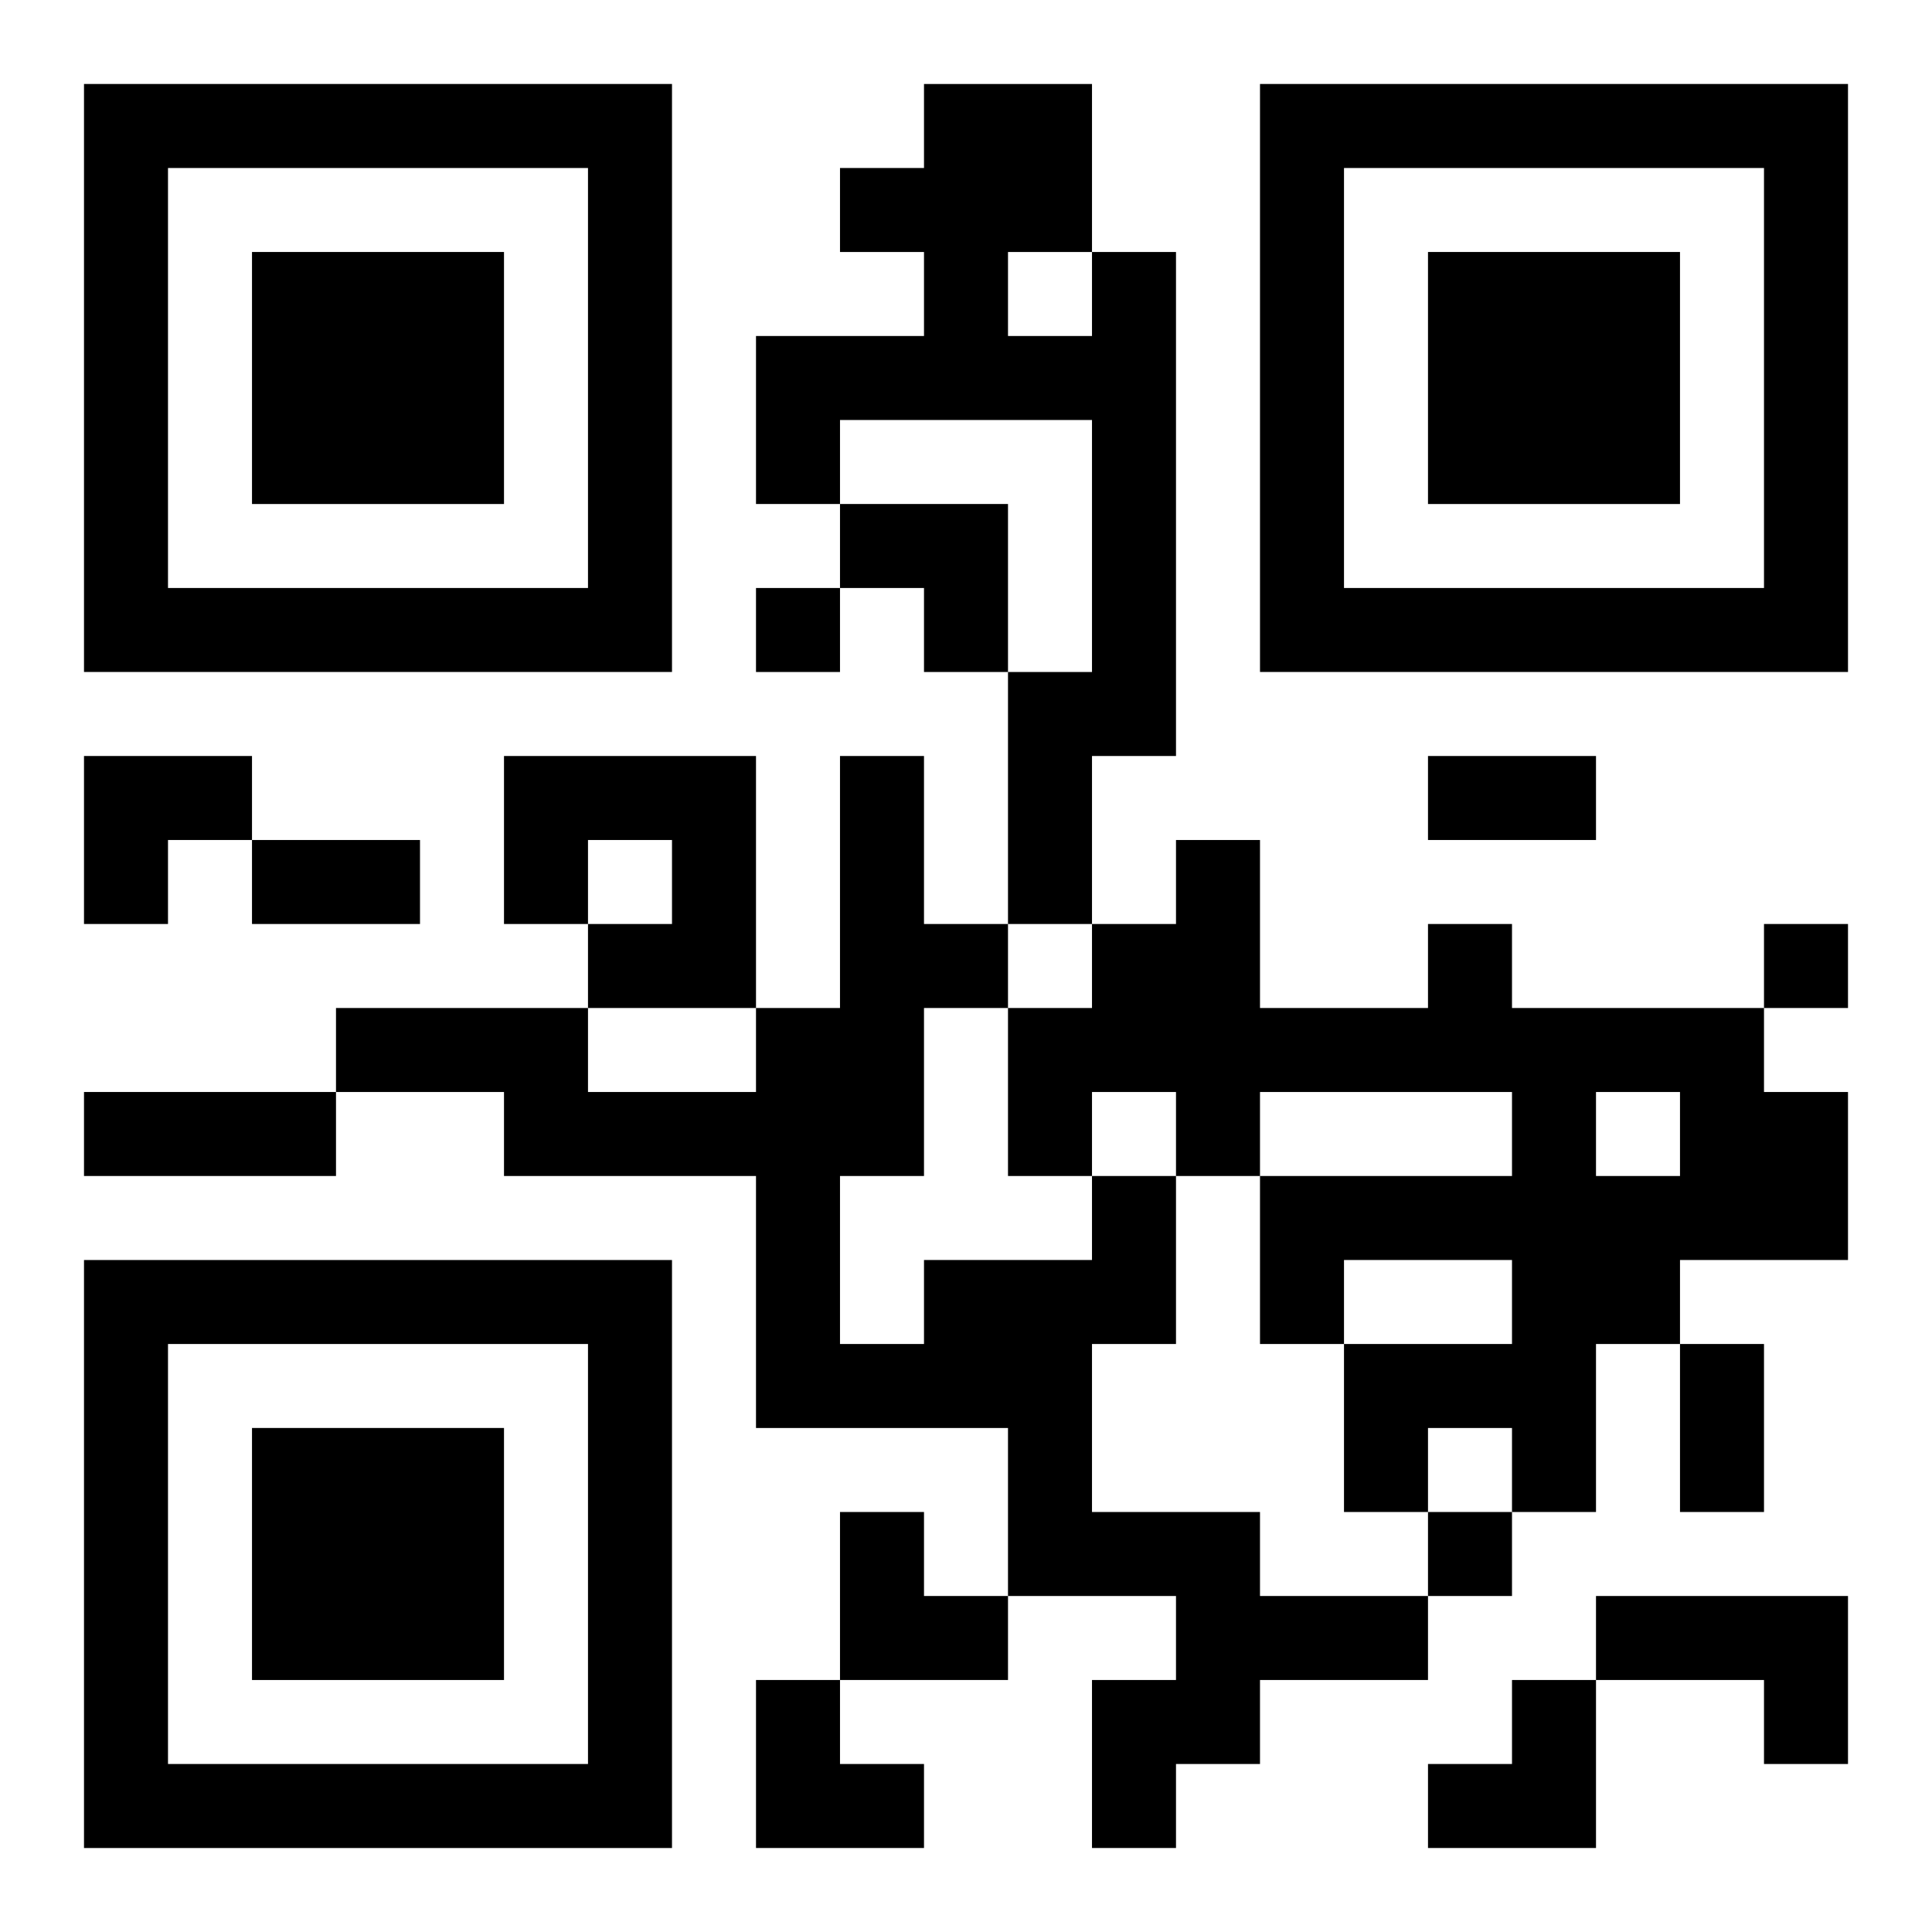 <?xml version="1.0" encoding="UTF-8"?>
<svg width="250" height="250" baseProfile="full" version="1.1" viewBox="-1 -1 23 23" xmlns="http://www.w3.org/2000/svg" xmlns:xlink="http://www.w3.org/1999/xlink"><symbol id="a"><path d="m0 7v7h7v-7h-7zm1 1h5v5h-5v-5zm1 1v3h3v-3h-3z"/></symbol><use y="-7" xlink:href="#a"/><use y="7" xlink:href="#a"/><use x="14" y="-7" xlink:href="#a"/><path d="m12 2h1v6h-1v2h-1v-3h1v-3h-3v1h-1v-2h2v-1h-1v-1h1v-1h2v2m-1 0v1h1v-1h-1m-6 6h3v3h-2v-1h1v-1h-1v1h-1v-2m11 2h1v1h3v1h1v2h-2v1h-1v2h-1v-1h-1v1h-1v-2h2v-1h-2v1h-1v-2h3v-1h-3v1h-1v-1h-1v1h-1v-2h1v-1h1v-1h1v2h2v-1m2 2v1h1v-1h-1m-6 1h1v2h-1v2h2v1h2v1h-2v1h-1v1h-1v-2h1v-1h-2v-2h-3v-3h-3v-1h-2v-1h3v1h2v-1h1v-3h1v2h1v1h-1v2h-1v2h1v-1h2v-1m6 5h3v2h-1v-1h-2v-1m-10-12v1h1v-1h-1m12 4v1h1v-1h-1m-4 7v1h1v-1h-1m0-9h2v1h-2v-1m-14 1h2v1h-2v-1m-2 3h3v1h-3v-1m19 3h1v2h-1v-2m-10-10h2v2h-1v-1h-1zm-9 3h2v1h-1v1h-1zm9 9h1v1h1v1h-2zm-1 2h1v1h1v1h-2zm8 0m1 0h1v2h-2v-1h1z"/></svg>
